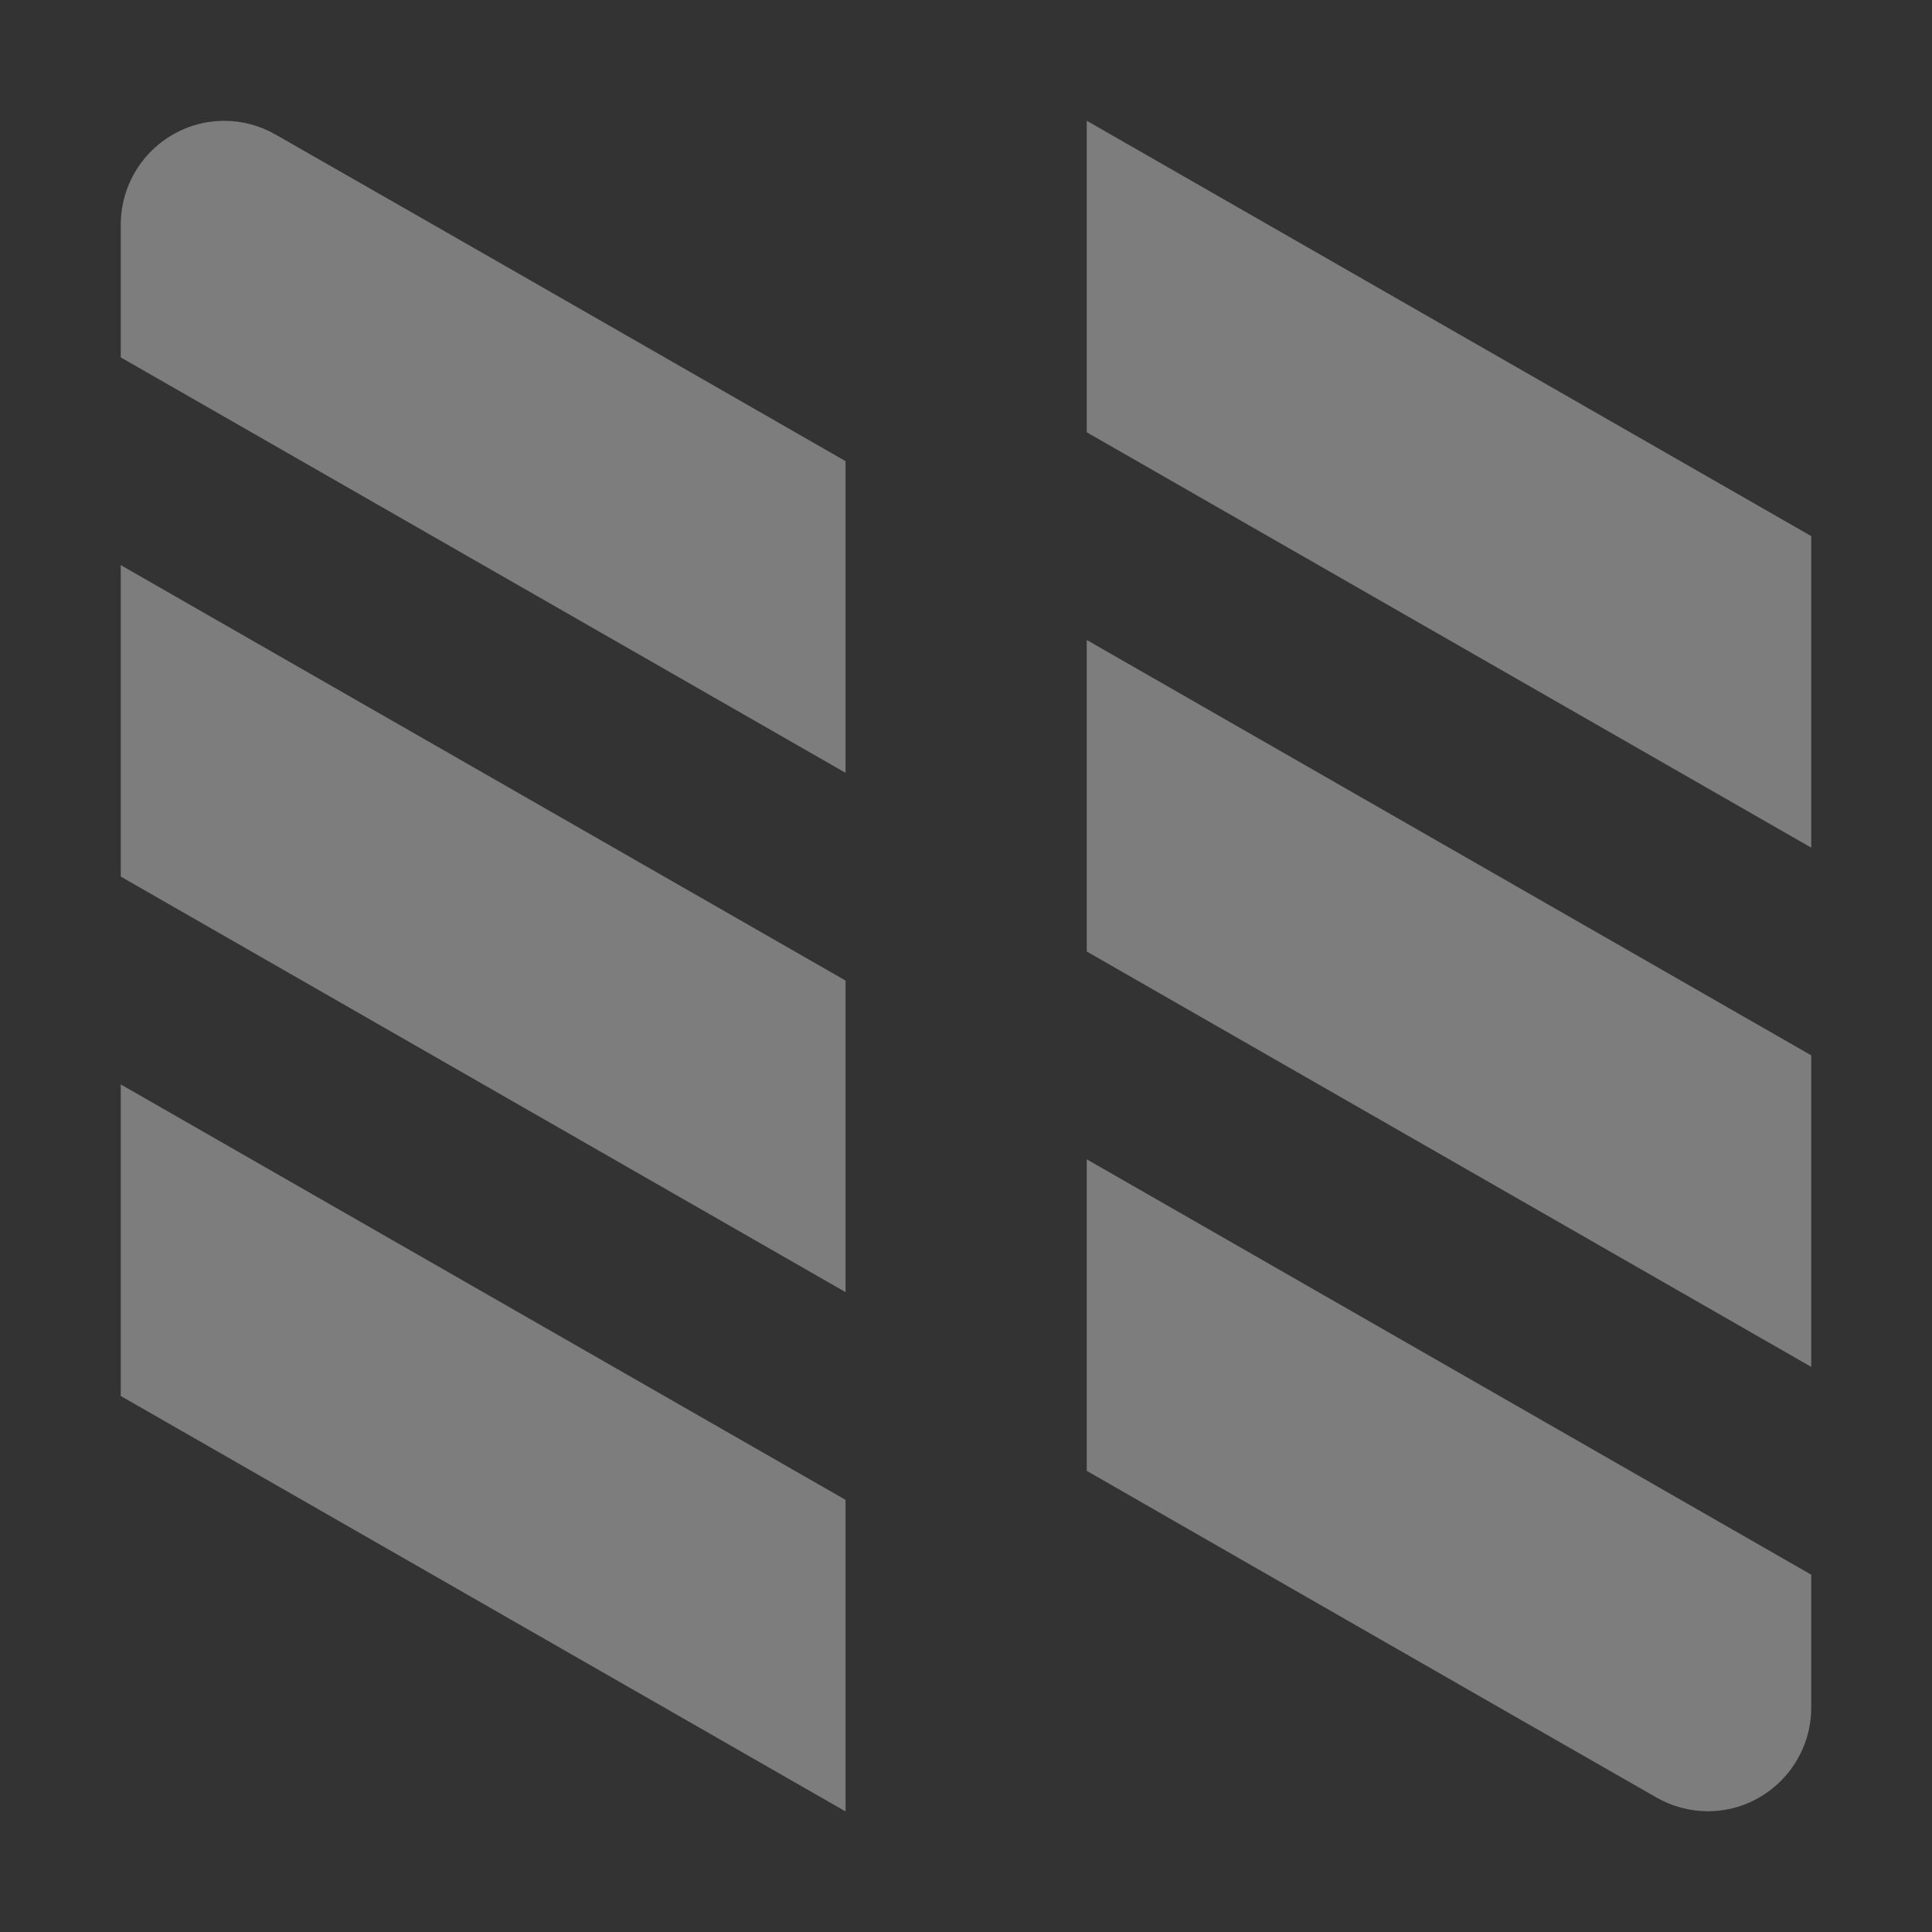 <svg xmlns="http://www.w3.org/2000/svg" viewBox="0 0 16 16">
 <rect x="0" y="0" width="16" height="16" fill="#333333" stroke="none"/>
 <path d="m 9 1 6 3.44 0 2.58 -6 -3.44 z" style="fill:#ececec;fill-opacity:0.4;stroke:none;fill-rule:evenodd"/>
 <path d="m 9 5.3 6 3.44 0 2.58 -6 -3.44 z" style="fill:#ececec;fill-opacity:0.4;stroke:none;fill-rule:evenodd"/>
 <path d="m 9 9.601 6 3.44 0 1.099 c 0 0.475 -0.384 0.86 -0.857 0.86 -0.149 0 -0.296 -0.04 -0.425 -0.114 -1.569 -0.897 -3.146 -1.803 -4.718 -2.705 z" style="fill:#ececec;fill-opacity:0.4;stroke:none;fill-rule:evenodd"/>
 <g transform="matrix(0.98 0 0 0.983 0.02 -0.174)">
  <path d="m 1,4.938 6.125,3.5 0,2.625 L 1,7.562 Z" style="fill:#ececec;fill-opacity:0.4;stroke:none;fill-rule:evenodd"/>
  <path d="m 1 9.313 6.125 3.5 0 2.625 -6.125 -3.5 z" style="fill:#ececec;fill-opacity:0.4;stroke:none;fill-rule:evenodd"/>
  <path d="m 7.125 6.688 -6.125 -3.5 0 -1.118 c 0 -0.483 0.392 -0.875 0.875 -0.875 c 0.152 0 0.302 0.04 0.434 0.116 1.602 0.912 3.212 1.834 4.816 2.751 z" style="fill:#ececec;fill-opacity:0.4;stroke:none;fill-rule:evenodd"/>
 </g>
</svg>
